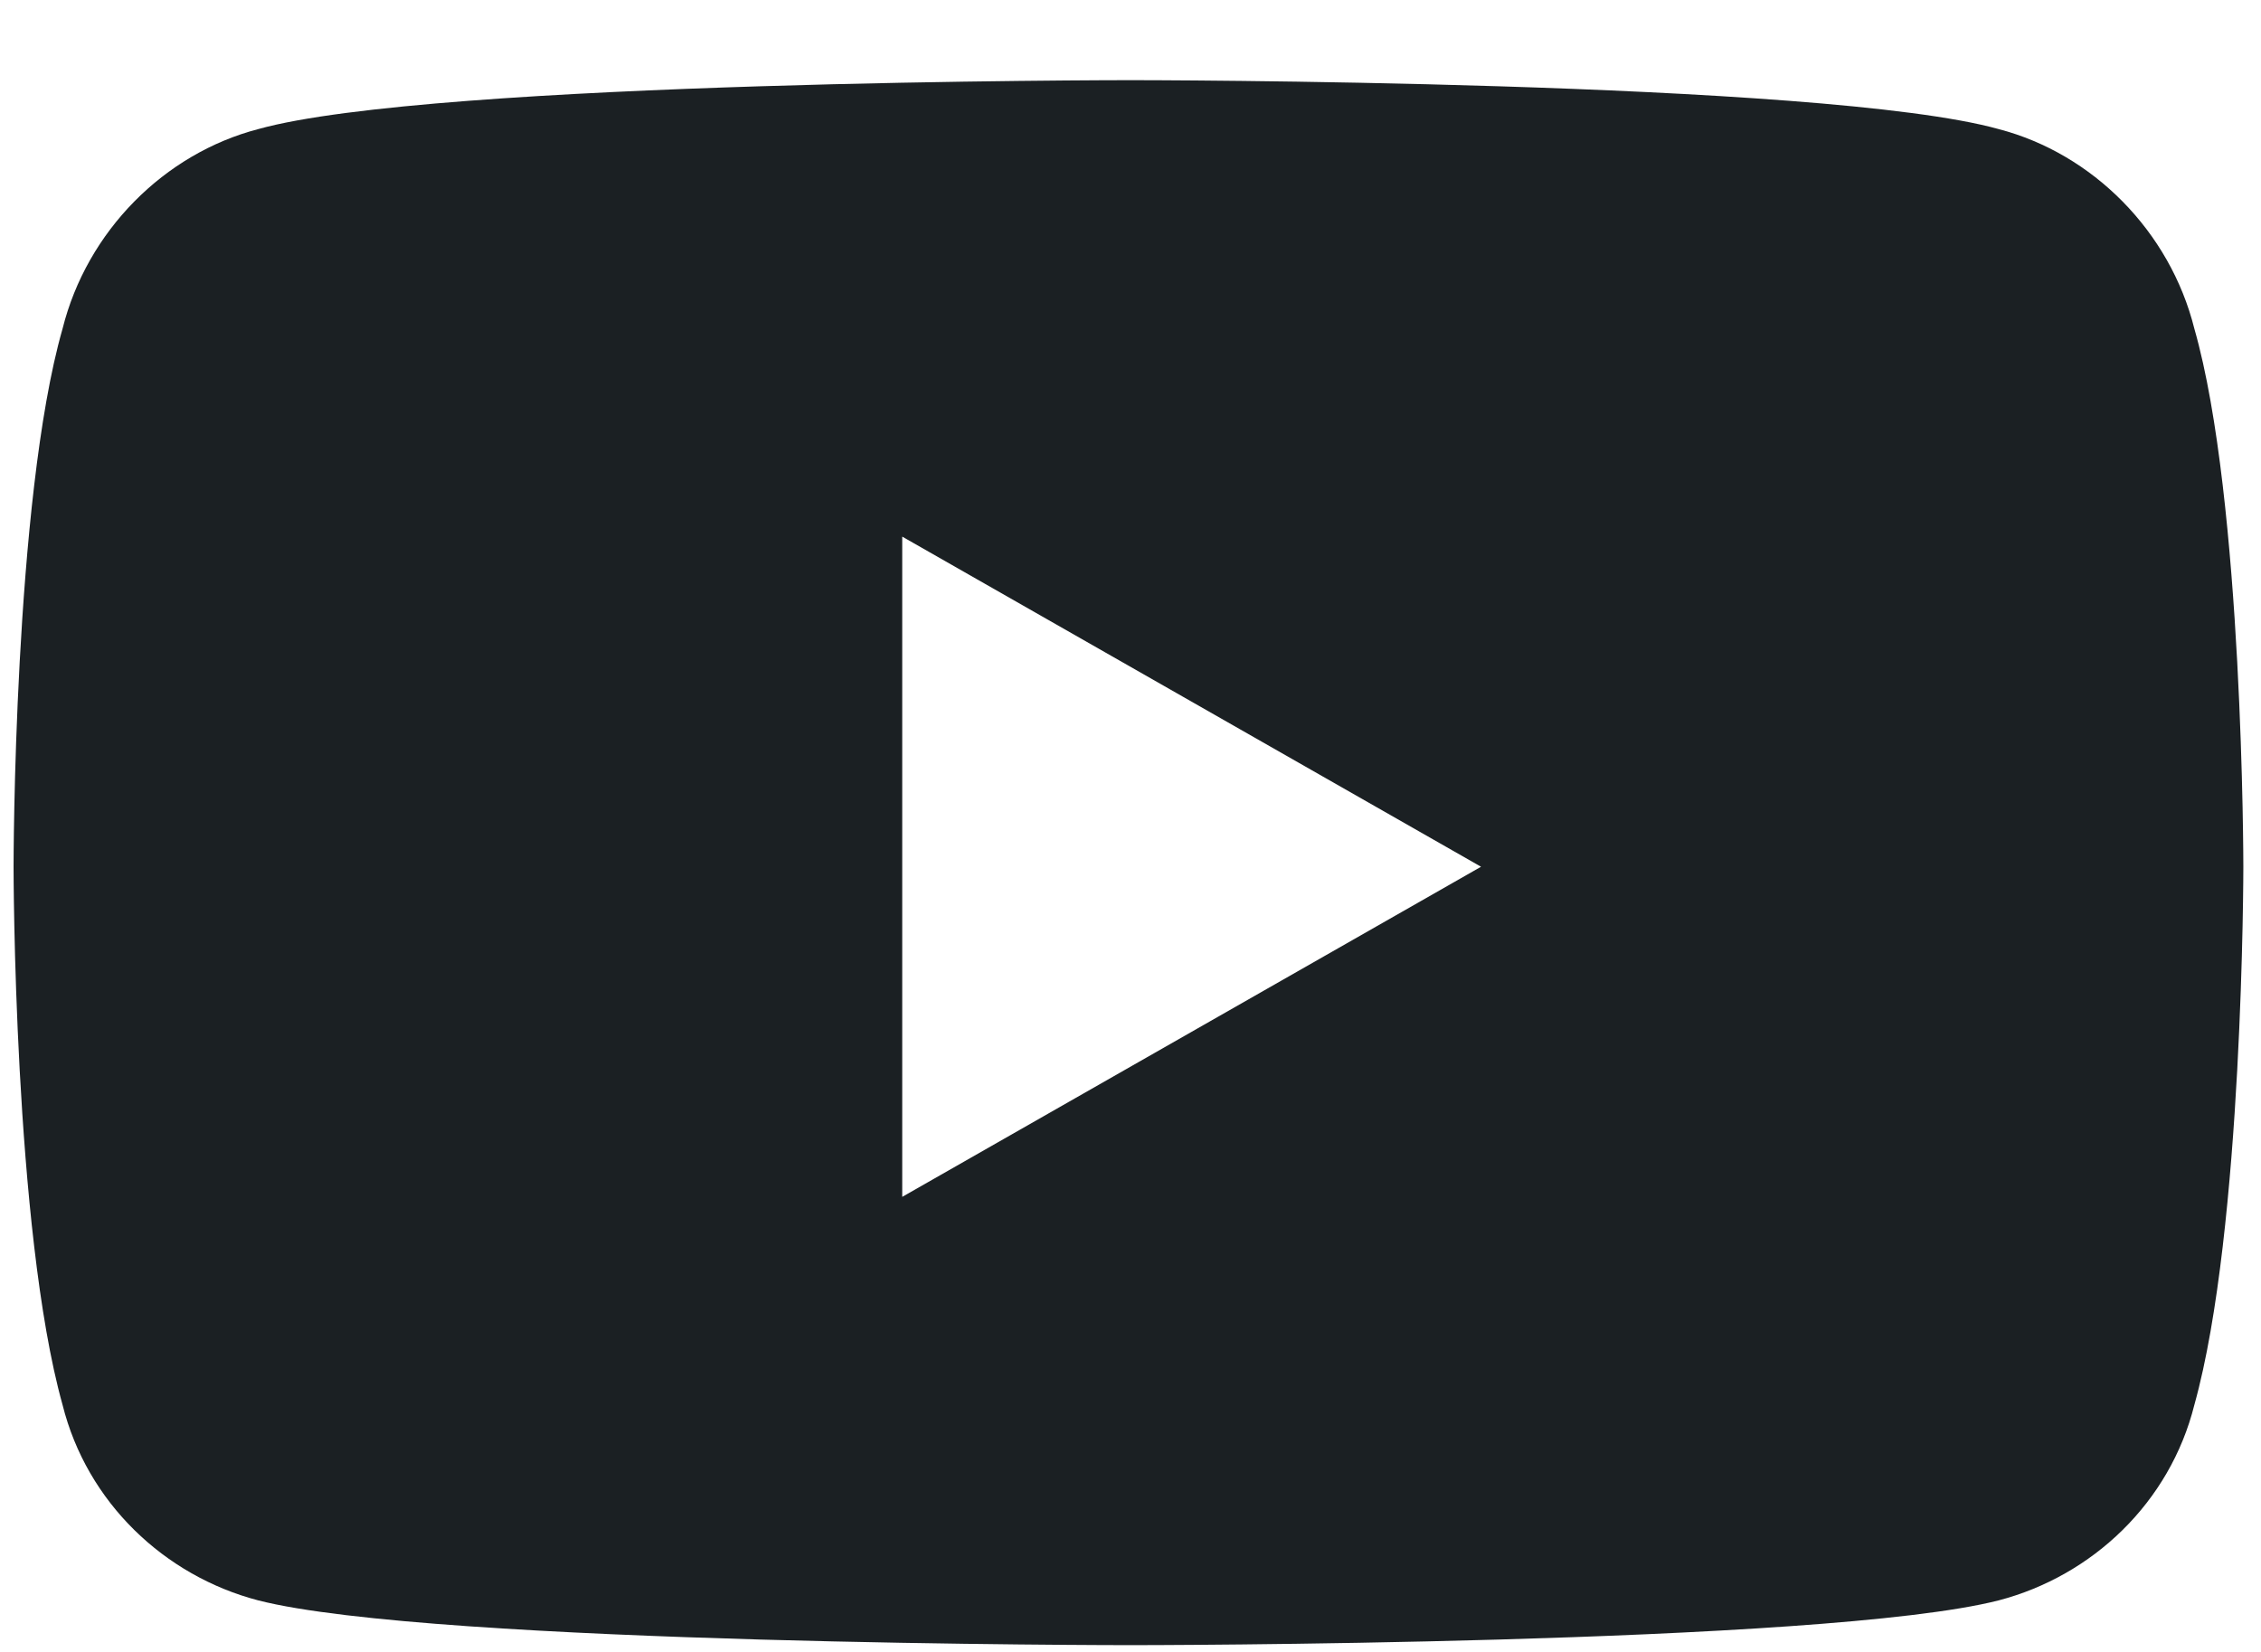 <svg width="26" height="19" viewBox="0 0 26 19" fill="none" xmlns="http://www.w3.org/2000/svg">
<path d="M25.234 3.782C25.797 5.75 25.797 9.969 25.797 9.969C25.797 9.969 25.797 14.141 25.234 16.157C24.953 17.282 24.062 18.125 22.984 18.407C20.969 18.922 13 18.922 13 18.922C13 18.922 4.984 18.922 2.969 18.407C1.891 18.125 1 17.282 0.719 16.157C0.156 14.141 0.156 9.969 0.156 9.969C0.156 9.969 0.156 5.75 0.719 3.782C1 2.657 1.891 1.766 2.969 1.485C4.984 0.922 13 0.922 13 0.922C13 0.922 20.969 0.922 22.984 1.485C24.062 1.766 24.953 2.657 25.234 3.782ZM10.375 13.766L17.031 9.969L10.375 6.172V13.766Z" fill="#1B2023"/>
</svg>

